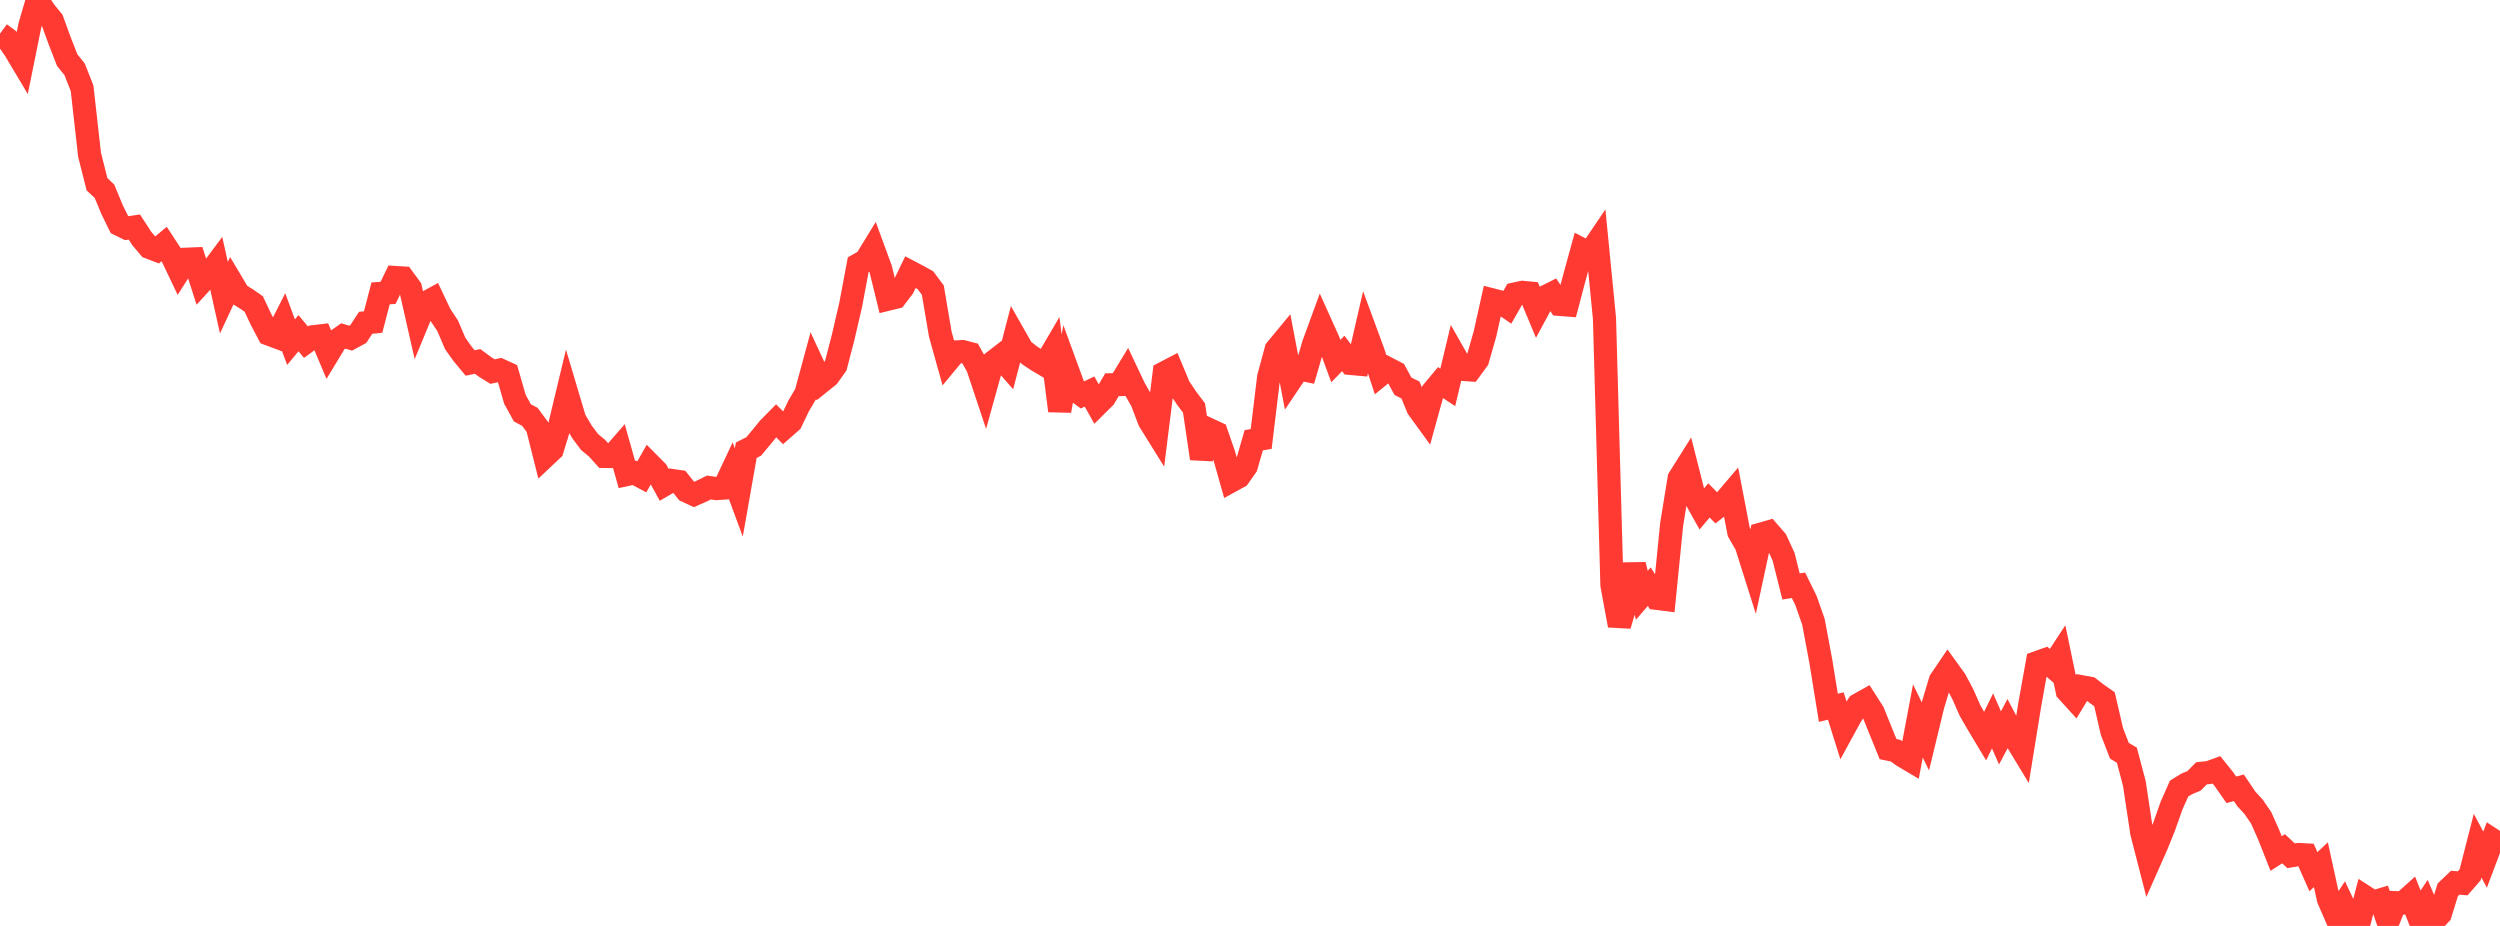<?xml version="1.0" standalone="no"?>
<!DOCTYPE svg PUBLIC "-//W3C//DTD SVG 1.1//EN" "http://www.w3.org/Graphics/SVG/1.1/DTD/svg11.dtd">

<svg width="135" height="50" viewBox="0 0 135 50" preserveAspectRatio="none" 
  xmlns="http://www.w3.org/2000/svg"
  xmlns:xlink="http://www.w3.org/1999/xlink">


<polyline points="0.0, 1.817 0.403, 2.112 0.806, 2.694 1.209, 3.37 1.612, 1.381 2.015, 0.0 2.418, 0.61 2.821, 1.101 3.224, 2.208 3.627, 3.242 4.03, 3.746 4.433, 4.769 4.836, 8.356 5.239, 9.95 5.642, 10.328 6.045, 11.304 6.448, 12.124 6.851, 12.322 7.254, 12.259 7.657, 12.879 8.06, 13.358 8.463, 13.512 8.866, 13.176 9.269, 13.791 9.672, 14.635 10.075, 13.998 10.478, 13.981 10.881, 15.24 11.284, 14.8 11.687, 14.26 12.09, 16.076 12.493, 15.213 12.896, 15.888 13.299, 16.136 13.701, 16.414 14.104, 17.268 14.507, 18.036 14.91, 18.187 15.313, 17.392 15.716, 18.477 16.119, 17.992 16.522, 18.476 16.925, 18.182 17.328, 18.135 17.731, 19.089 18.134, 18.423 18.537, 18.141 18.94, 18.261 19.343, 18.043 19.746, 17.431 20.149, 17.392 20.552, 15.843 20.955, 15.814 21.358, 14.986 21.761, 15.011 22.164, 15.562 22.567, 17.34 22.97, 16.366 23.373, 16.146 23.776, 16.993 24.179, 17.602 24.582, 18.551 24.985, 19.115 25.388, 19.601 25.791, 19.518 26.194, 19.815 26.597, 20.065 27.0, 19.98 27.403, 20.164 27.806, 21.562 28.209, 22.295 28.612, 22.509 29.015, 23.052 29.418, 24.658 29.821, 24.278 30.224, 22.967 30.627, 21.289 31.03, 22.644 31.433, 23.33 31.836, 23.868 32.239, 24.202 32.642, 24.647 33.045, 24.652 33.448, 24.189 33.851, 25.623 34.254, 25.535 34.657, 25.75 35.06, 25.041 35.463, 25.447 35.866, 26.18 36.269, 25.945 36.672, 26.004 37.075, 26.513 37.478, 26.702 37.881, 26.524 38.284, 26.326 38.687, 26.384 39.09, 26.356 39.493, 25.501 39.896, 26.593 40.299, 24.311 40.701, 24.108 41.104, 23.624 41.507, 23.131 41.91, 22.722 42.313, 23.129 42.716, 22.776 43.119, 21.935 43.522, 21.247 43.925, 19.762 44.328, 20.629 44.731, 20.305 45.134, 19.738 45.537, 18.185 45.94, 16.442 46.343, 14.295 46.746, 14.07 47.149, 13.413 47.552, 14.511 47.955, 16.154 48.358, 16.056 48.761, 15.53 49.164, 14.694 49.567, 14.906 49.97, 15.127 50.373, 15.668 50.776, 18.048 51.179, 19.493 51.582, 19.006 51.985, 18.987 52.388, 19.092 52.791, 19.813 53.194, 21.021 53.597, 19.572 54.0, 19.26 54.403, 19.721 54.806, 18.173 55.209, 18.882 55.612, 19.197 56.015, 19.465 56.418, 19.703 56.821, 19.016 57.224, 22.183 57.627, 19.938 58.03, 21.039 58.433, 21.335 58.836, 21.144 59.239, 21.863 59.642, 21.465 60.045, 20.776 60.448, 20.767 60.851, 20.105 61.254, 20.956 61.657, 21.663 62.06, 22.722 62.463, 23.37 62.866, 20.14 63.269, 19.929 63.672, 20.894 64.075, 21.498 64.478, 22.031 64.881, 24.76 65.284, 23.193 65.687, 23.38 66.09, 24.542 66.493, 25.967 66.896, 25.746 67.299, 25.173 67.701, 23.775 68.104, 23.704 68.507, 20.372 68.91, 18.879 69.313, 18.391 69.716, 20.509 70.119, 19.91 70.522, 19.994 70.925, 18.608 71.328, 17.507 71.731, 18.402 72.134, 19.498 72.537, 19.086 72.94, 19.626 73.343, 19.662 73.746, 17.91 74.149, 19.003 74.552, 20.236 74.955, 19.909 75.358, 20.118 75.761, 20.859 76.164, 21.059 76.567, 22.037 76.97, 22.592 77.373, 21.135 77.776, 20.652 78.179, 20.918 78.582, 19.235 78.985, 19.945 79.388, 19.974 79.791, 19.426 80.194, 18.013 80.597, 16.198 81.0, 16.301 81.403, 16.579 81.806, 15.875 82.209, 15.787 82.612, 15.825 83.015, 16.791 83.418, 16.043 83.821, 15.841 84.224, 16.437 84.627, 16.468 85.03, 14.941 85.433, 13.477 85.836, 13.687 86.239, 13.092 86.642, 17.192 87.045, 31.599 87.448, 33.773 87.851, 32.422 88.254, 30.495 88.657, 32.145 89.06, 31.681 89.463, 32.311 89.866, 32.362 90.269, 28.324 90.672, 25.832 91.075, 25.191 91.478, 26.779 91.881, 27.5 92.284, 27.023 92.687, 27.43 93.09, 27.116 93.493, 26.642 93.896, 28.736 94.299, 29.436 94.701, 30.71 95.104, 28.84 95.507, 28.723 95.91, 29.184 96.313, 30.065 96.716, 31.669 97.119, 31.606 97.522, 32.427 97.925, 33.577 98.328, 35.728 98.731, 38.219 99.134, 38.125 99.537, 39.412 99.94, 38.673 100.343, 38.057 100.746, 37.831 101.149, 38.461 101.552, 39.459 101.955, 40.452 102.358, 40.535 102.761, 40.825 103.164, 41.063 103.567, 38.931 103.97, 39.763 104.373, 38.1 104.776, 36.754 105.179, 36.159 105.582, 36.716 105.985, 37.472 106.388, 38.383 106.791, 39.08 107.194, 39.753 107.597, 38.929 108.0, 39.847 108.403, 39.084 108.806, 39.845 109.209, 40.51 109.612, 38.023 110.015, 35.776 110.418, 35.632 110.821, 35.981 111.224, 35.367 111.627, 37.313 112.03, 37.756 112.433, 37.09 112.836, 37.163 113.239, 37.476 113.642, 37.757 114.045, 39.501 114.448, 40.541 114.851, 40.779 115.254, 42.304 115.657, 44.973 116.06, 46.539 116.463, 45.628 116.866, 44.628 117.269, 43.489 117.672, 42.583 118.075, 42.336 118.478, 42.167 118.881, 41.758 119.284, 41.716 119.687, 41.571 120.09, 42.073 120.493, 42.648 120.896, 42.54 121.299, 43.137 121.701, 43.576 122.104, 44.166 122.507, 45.072 122.91, 46.09 123.313, 45.833 123.716, 46.212 124.119, 46.143 124.522, 46.165 124.925, 47.072 125.328, 46.694 125.731, 48.54 126.134, 49.469 126.537, 48.861 126.94, 49.718 127.343, 50.0 127.746, 48.452 128.149, 48.712 128.552, 48.592 128.955, 49.759 129.358, 48.743 129.761, 48.76 130.164, 48.399 130.567, 49.416 130.97, 48.819 131.373, 49.773 131.776, 49.351 132.179, 48.05 132.582, 47.666 132.985, 47.7 133.388, 47.238 133.791, 45.665 134.194, 46.424 134.597, 45.353 135.0, 45.617" fill="none" stroke="#ff3a33" stroke-width="1.25"/>

</svg>
